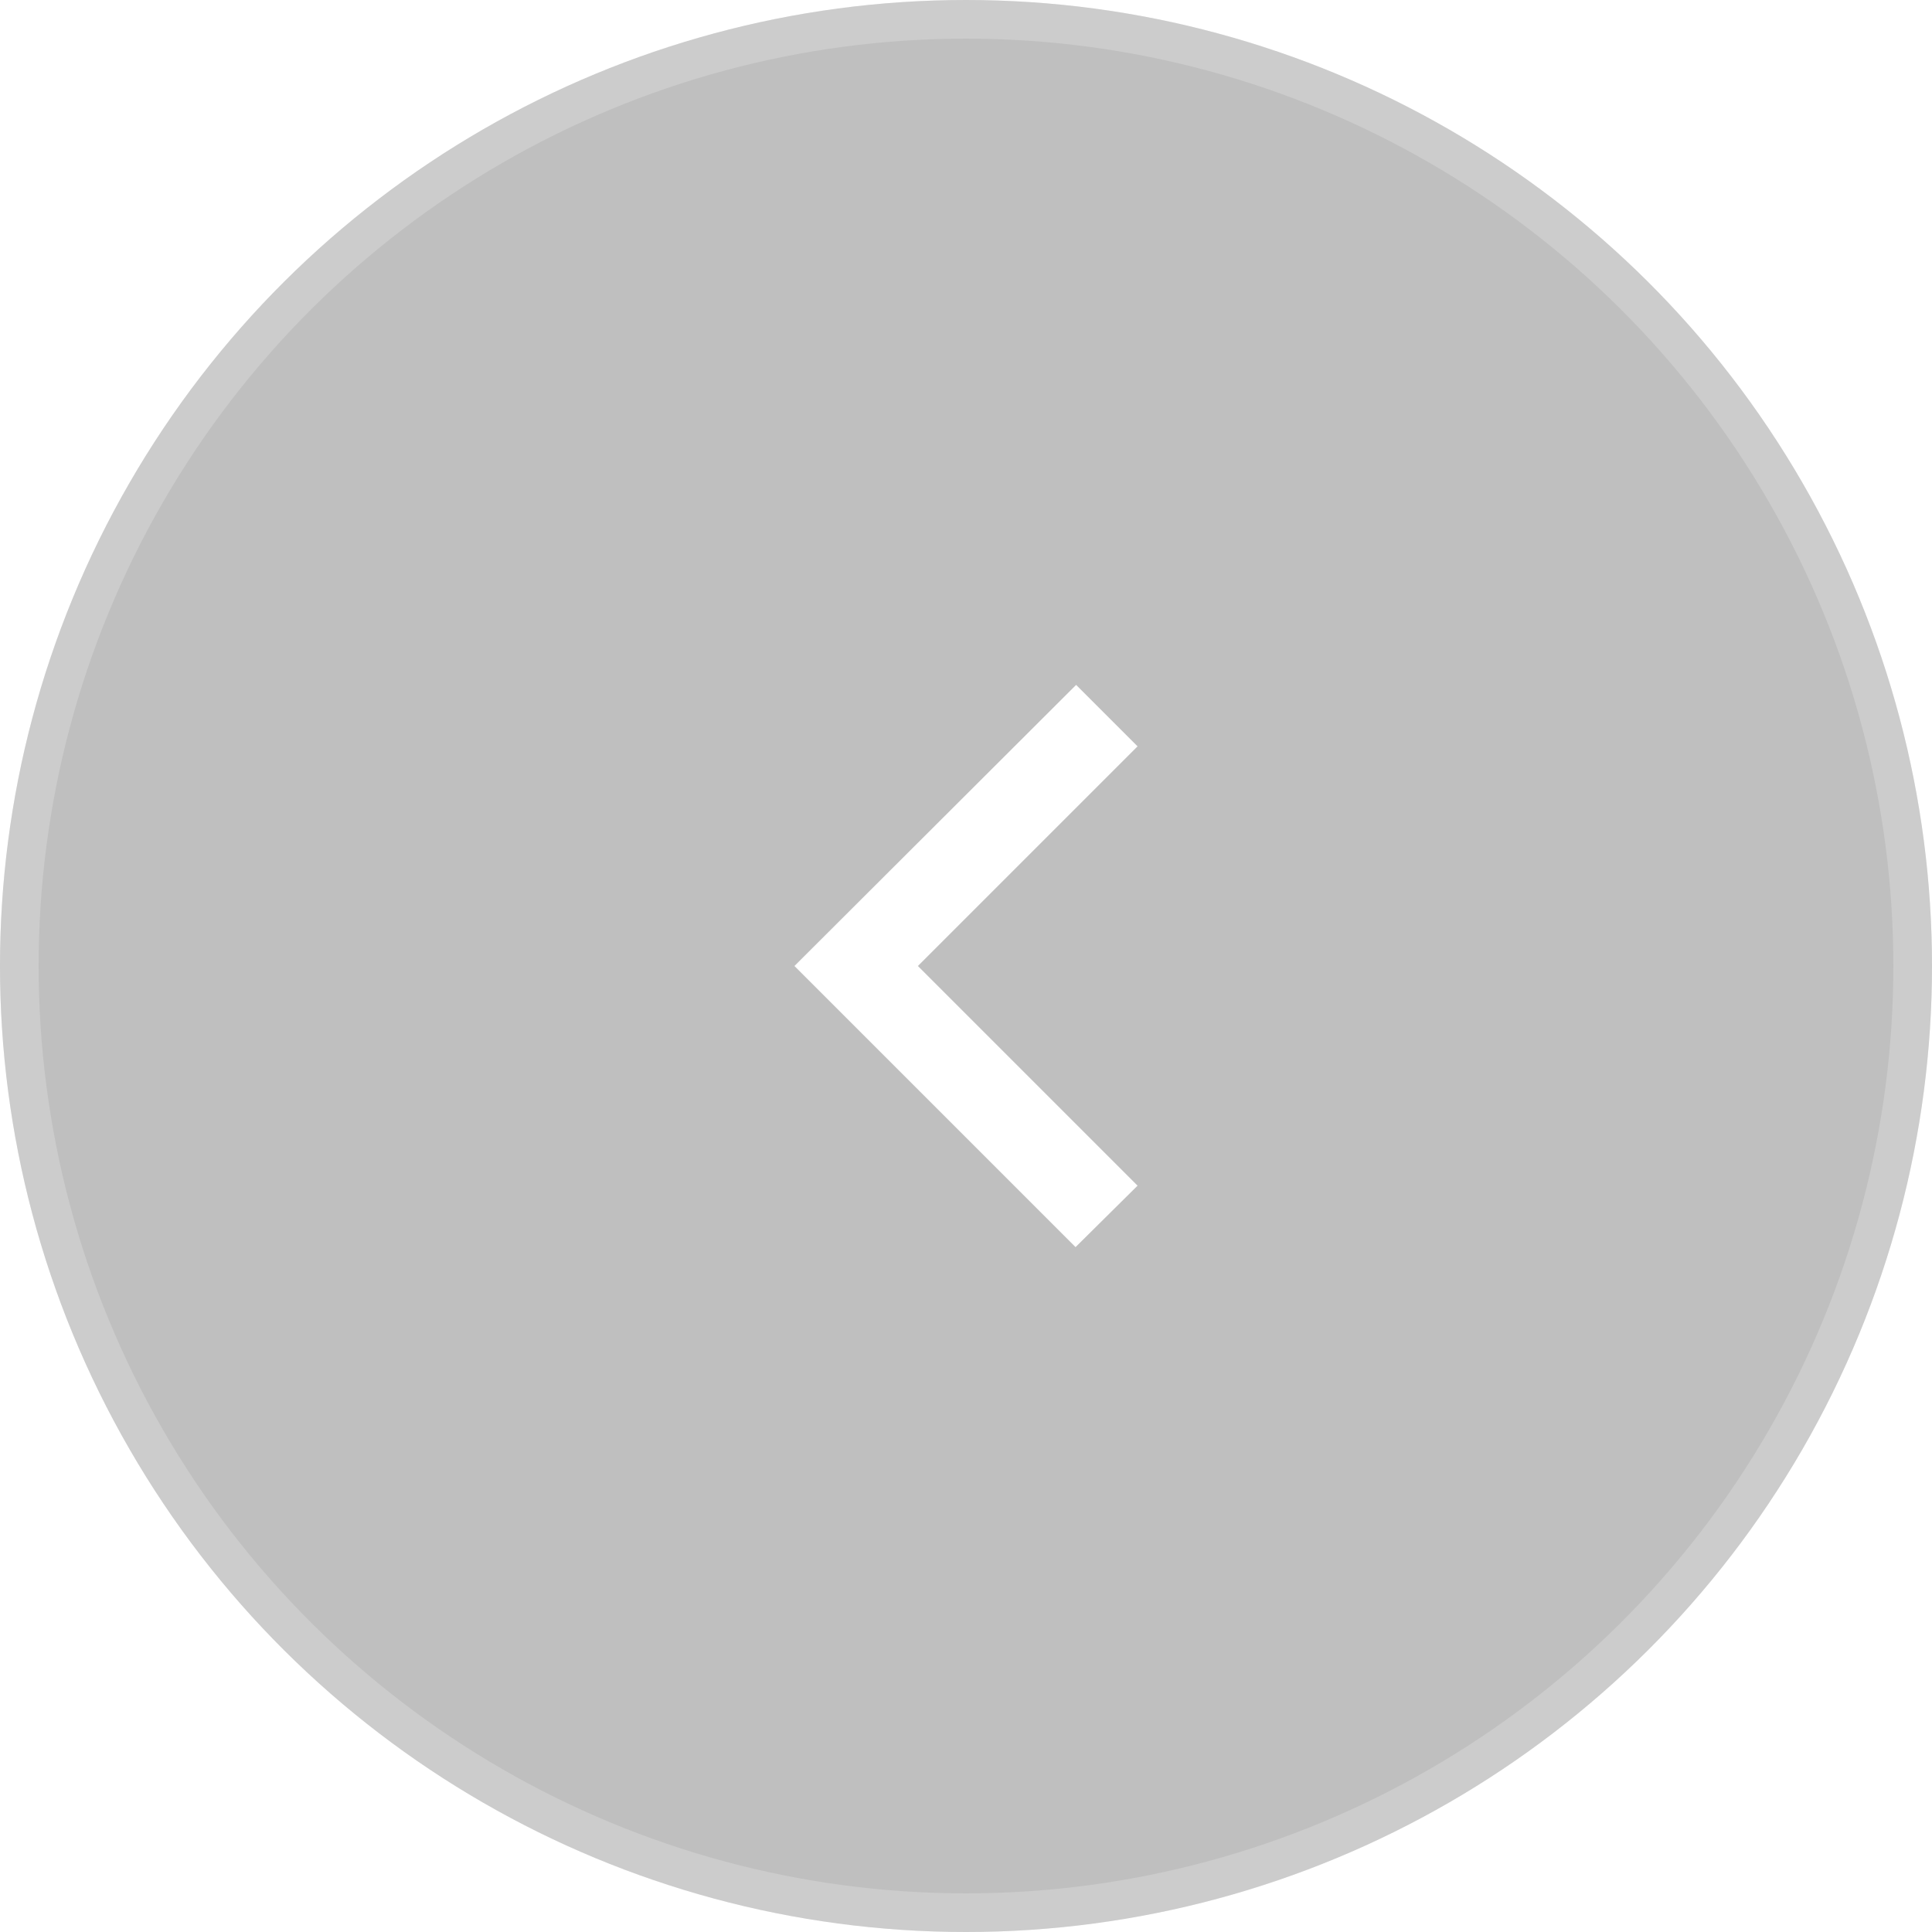 <svg width="40" height="40" viewBox="0 0 40 40" fill="none" xmlns="http://www.w3.org/2000/svg">
<g filter="url(#filter0_b_8699_184024)">
<circle cx="20" cy="20" r="20" transform="rotate(-90 20 20)" fill="black" fill-opacity="0.25" />
<circle cx="20" cy="20" r="19.6" transform="rotate(-90 20 20)" stroke="white" stroke-opacity="0.2" stroke-width="0.8" />
</g>
<path
        fill-rule="evenodd"
        clip-rule="evenodd"
        d="M19.004 20L23.552 24.548L22.268 25.82L16.448 20L22.28 14.18L23.552 15.452"
        fill="white"
    />
<defs>
<filter
            id="filter0_b_8699_184024"
            x="-30"
            y="-30"
            width="100"
            height="100"
            filterUnits="userSpaceOnUse"
            color-interpolation-filters="sRGB"
        >
<feFlood flood-opacity="0" result="BackgroundImageFix" />
<feGaussianBlur in="BackgroundImageFix" stdDeviation="15" />
<feComposite in2="SourceAlpha" operator="in" result="effect1_backgroundBlur_8699_184024" />
<feBlend mode="normal" in="SourceGraphic" in2="effect1_backgroundBlur_8699_184024" result="shape" />
</filter>
</defs>
</svg>